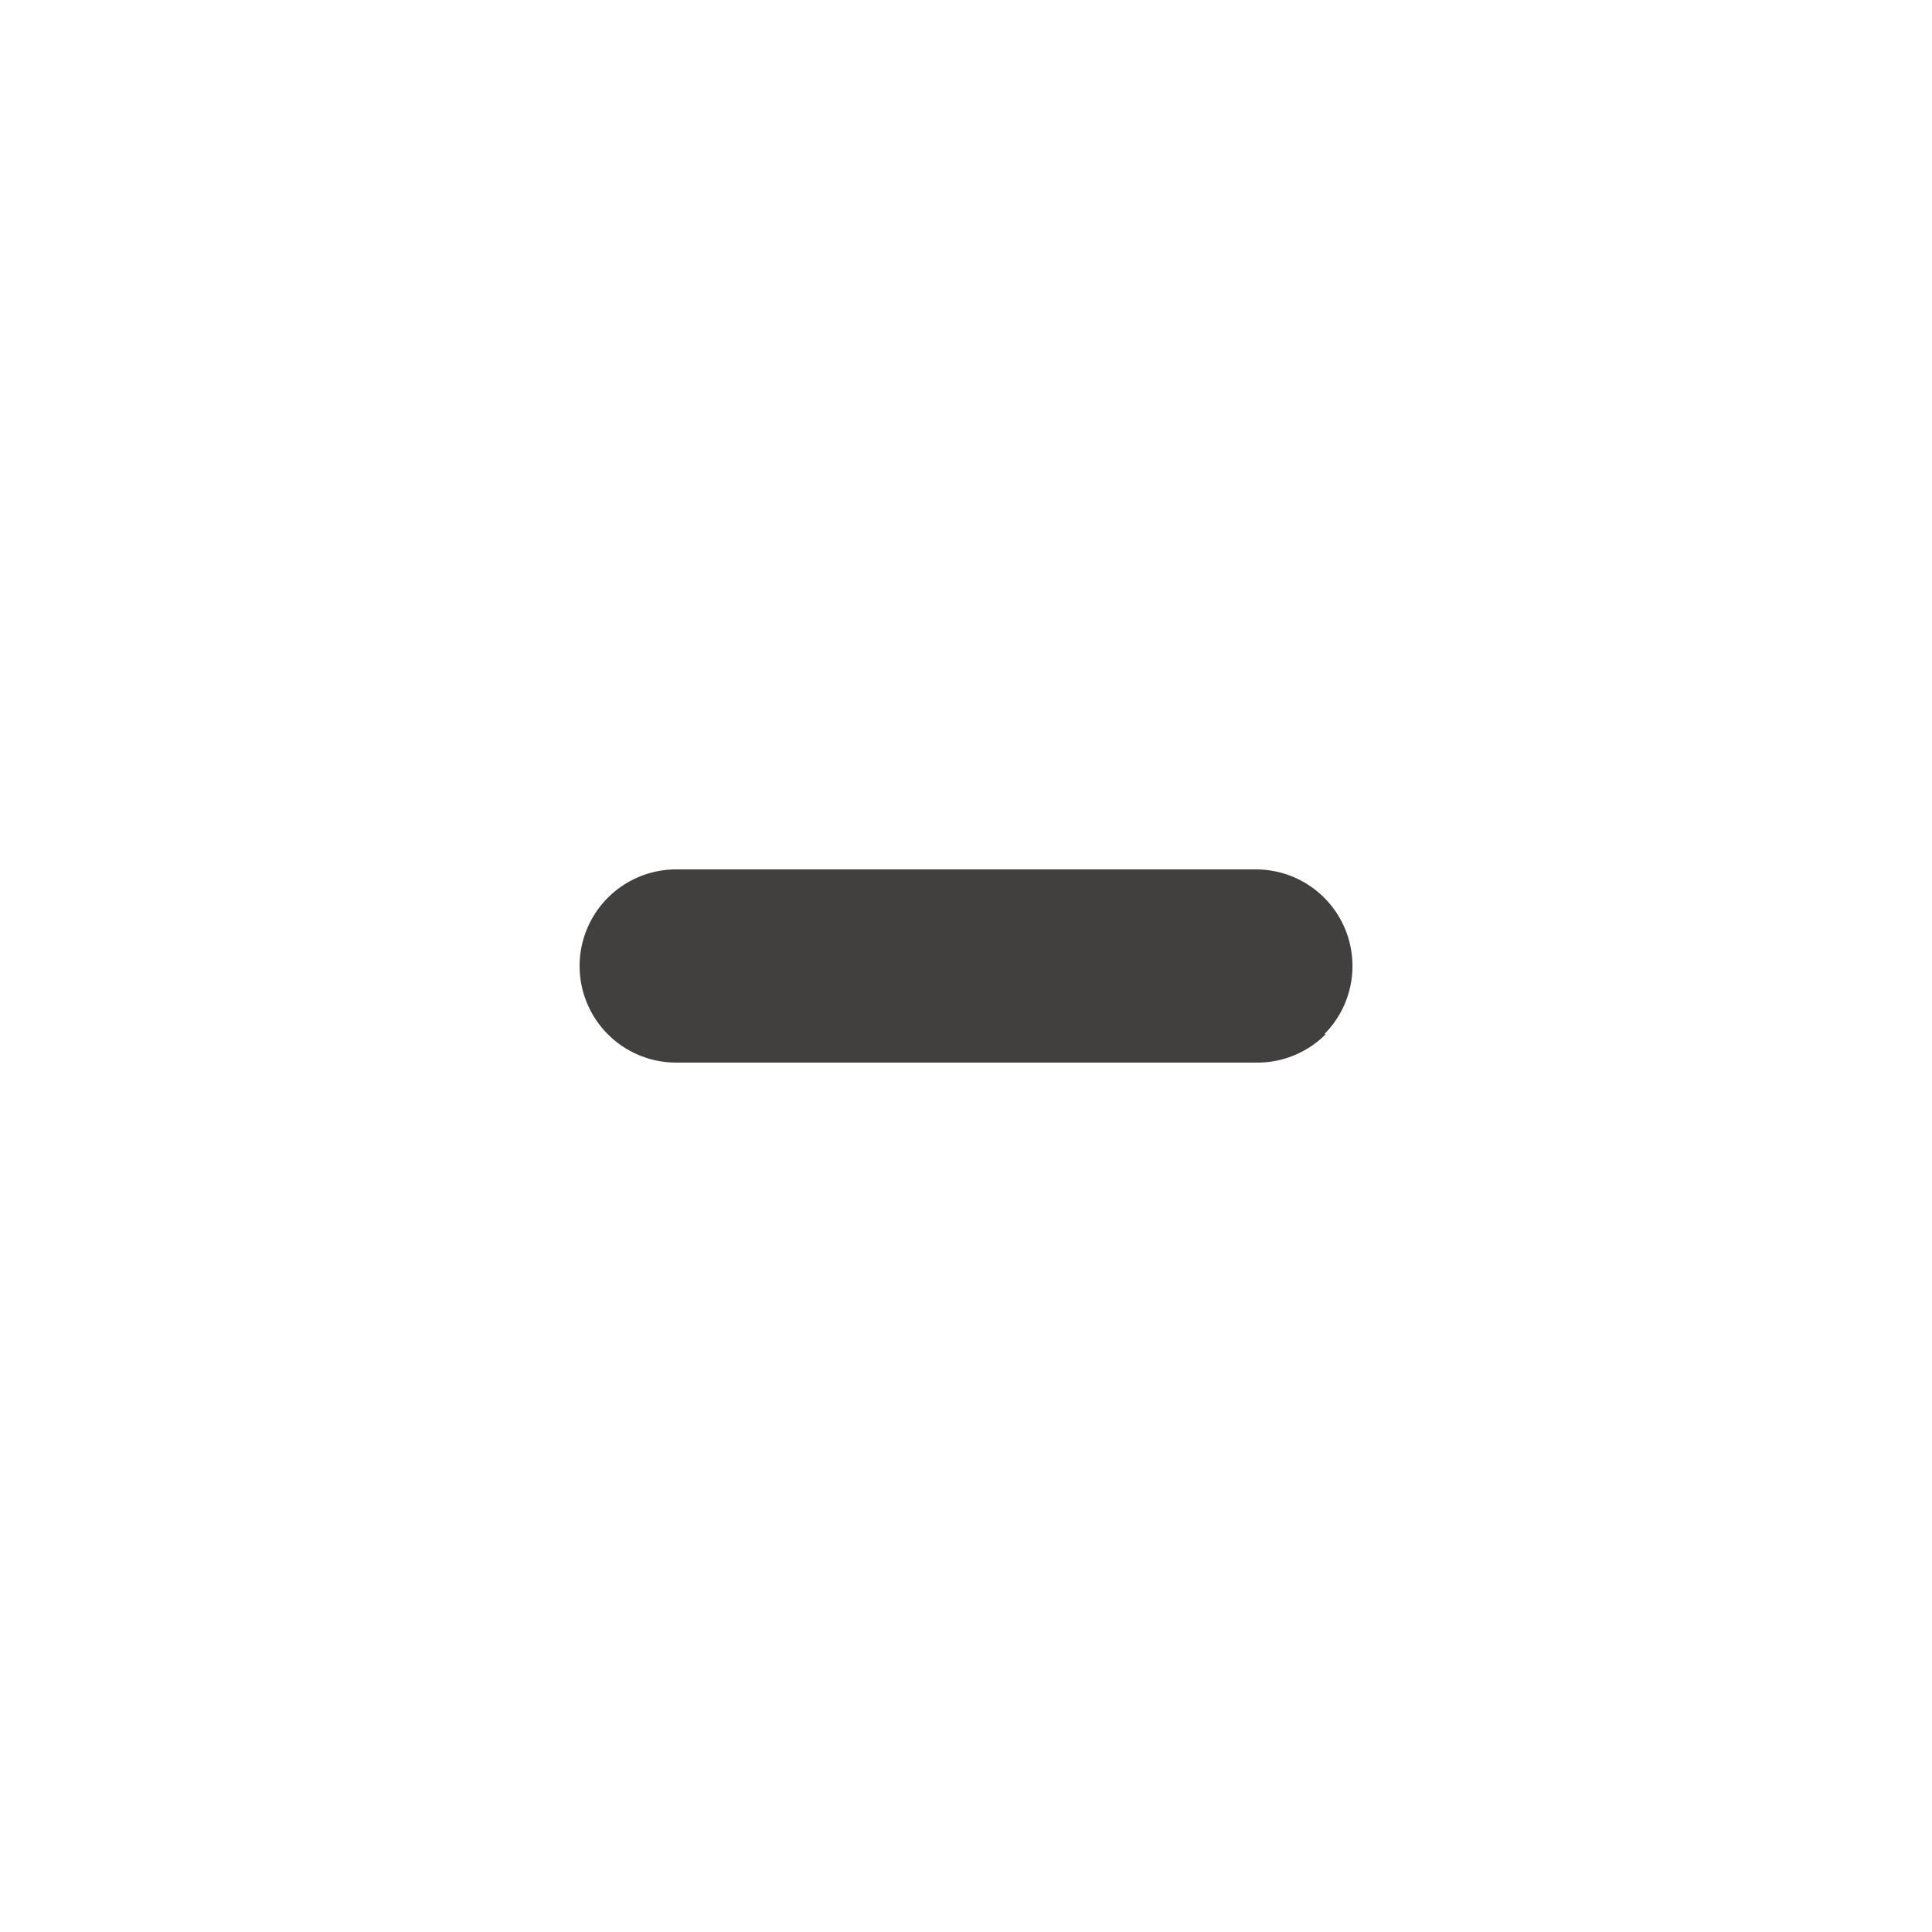 <svg viewBox="0 0 40 40" xmlns="http://www.w3.org/2000/svg" data-name="Layer 1" id="Layer_1"><path style="fill:#423f3f" d="M27.45,21.41A2,2,0,0,1,26,22H14a2,2,0,1,1,0-4H26a2,2,0,0,1,1.42,3.41Z"></path></svg>